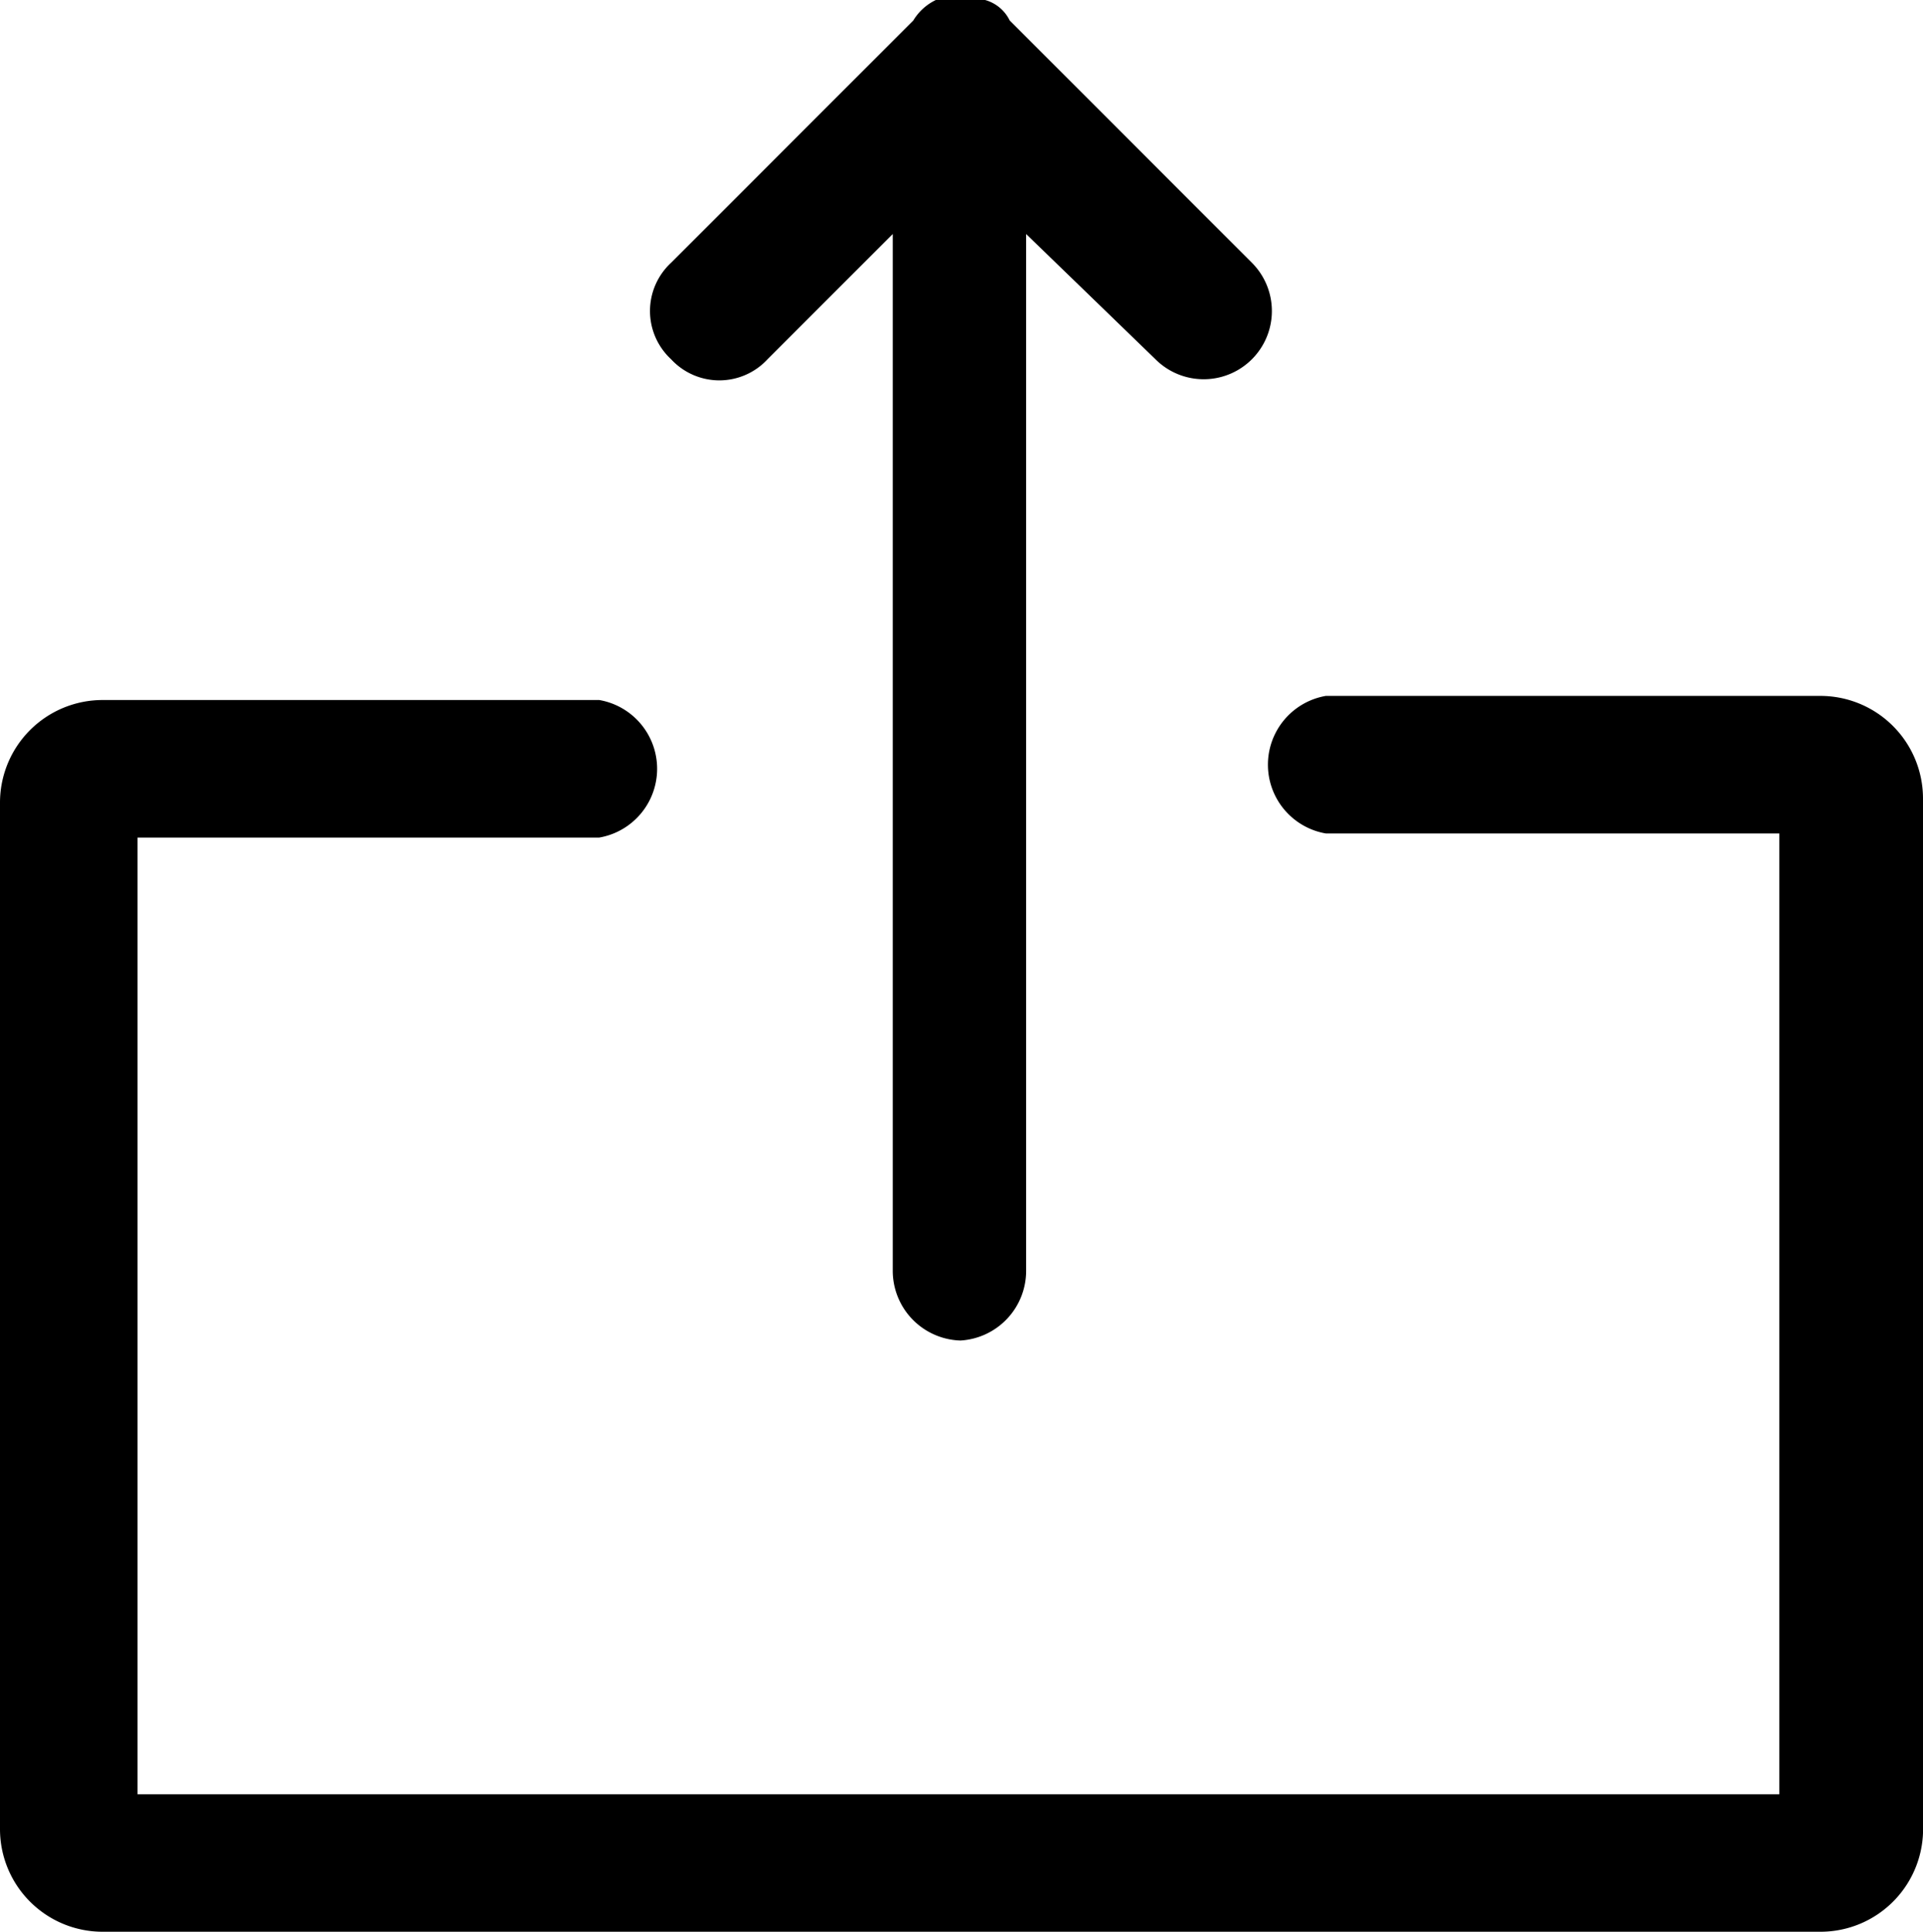 <svg xmlns="http://www.w3.org/2000/svg" width="9.37" height="9.41" viewBox="0 0 9.37 9.41"><g id="レイヤー_2" data-name="レイヤー 2"><g id="レイヤー_5" data-name="レイヤー 5"><path d="M8.87,9.41H.5a.5.5,0,0,1-.5-.5v-5a.5.5,0,0,1,.5-.5H2.92a.34.34,0,0,1,0,.67H.67V8.74h8V4.06H6.46a.34.34,0,0,1,0-.67H8.87a.5.5,0,0,1,.5.5v5A.5.5,0,0,1,8.87,9.41ZM4.68,6.53a.34.34,0,0,1-.33-.34V1.14l-.61.61a.32.32,0,0,1-.47,0,.32.32,0,0,1,0-.47L4.45.1h0A.26.26,0,0,1,4.56,0a.24.24,0,0,1,.12,0h0a.27.27,0,0,1,.12,0A.19.19,0,0,1,4.92.1h0L6.1,1.28a.33.33,0,1,1-.47.47L5,1.14V6.19A.34.34,0,0,1,4.68,6.53Z"/></g></g></svg>